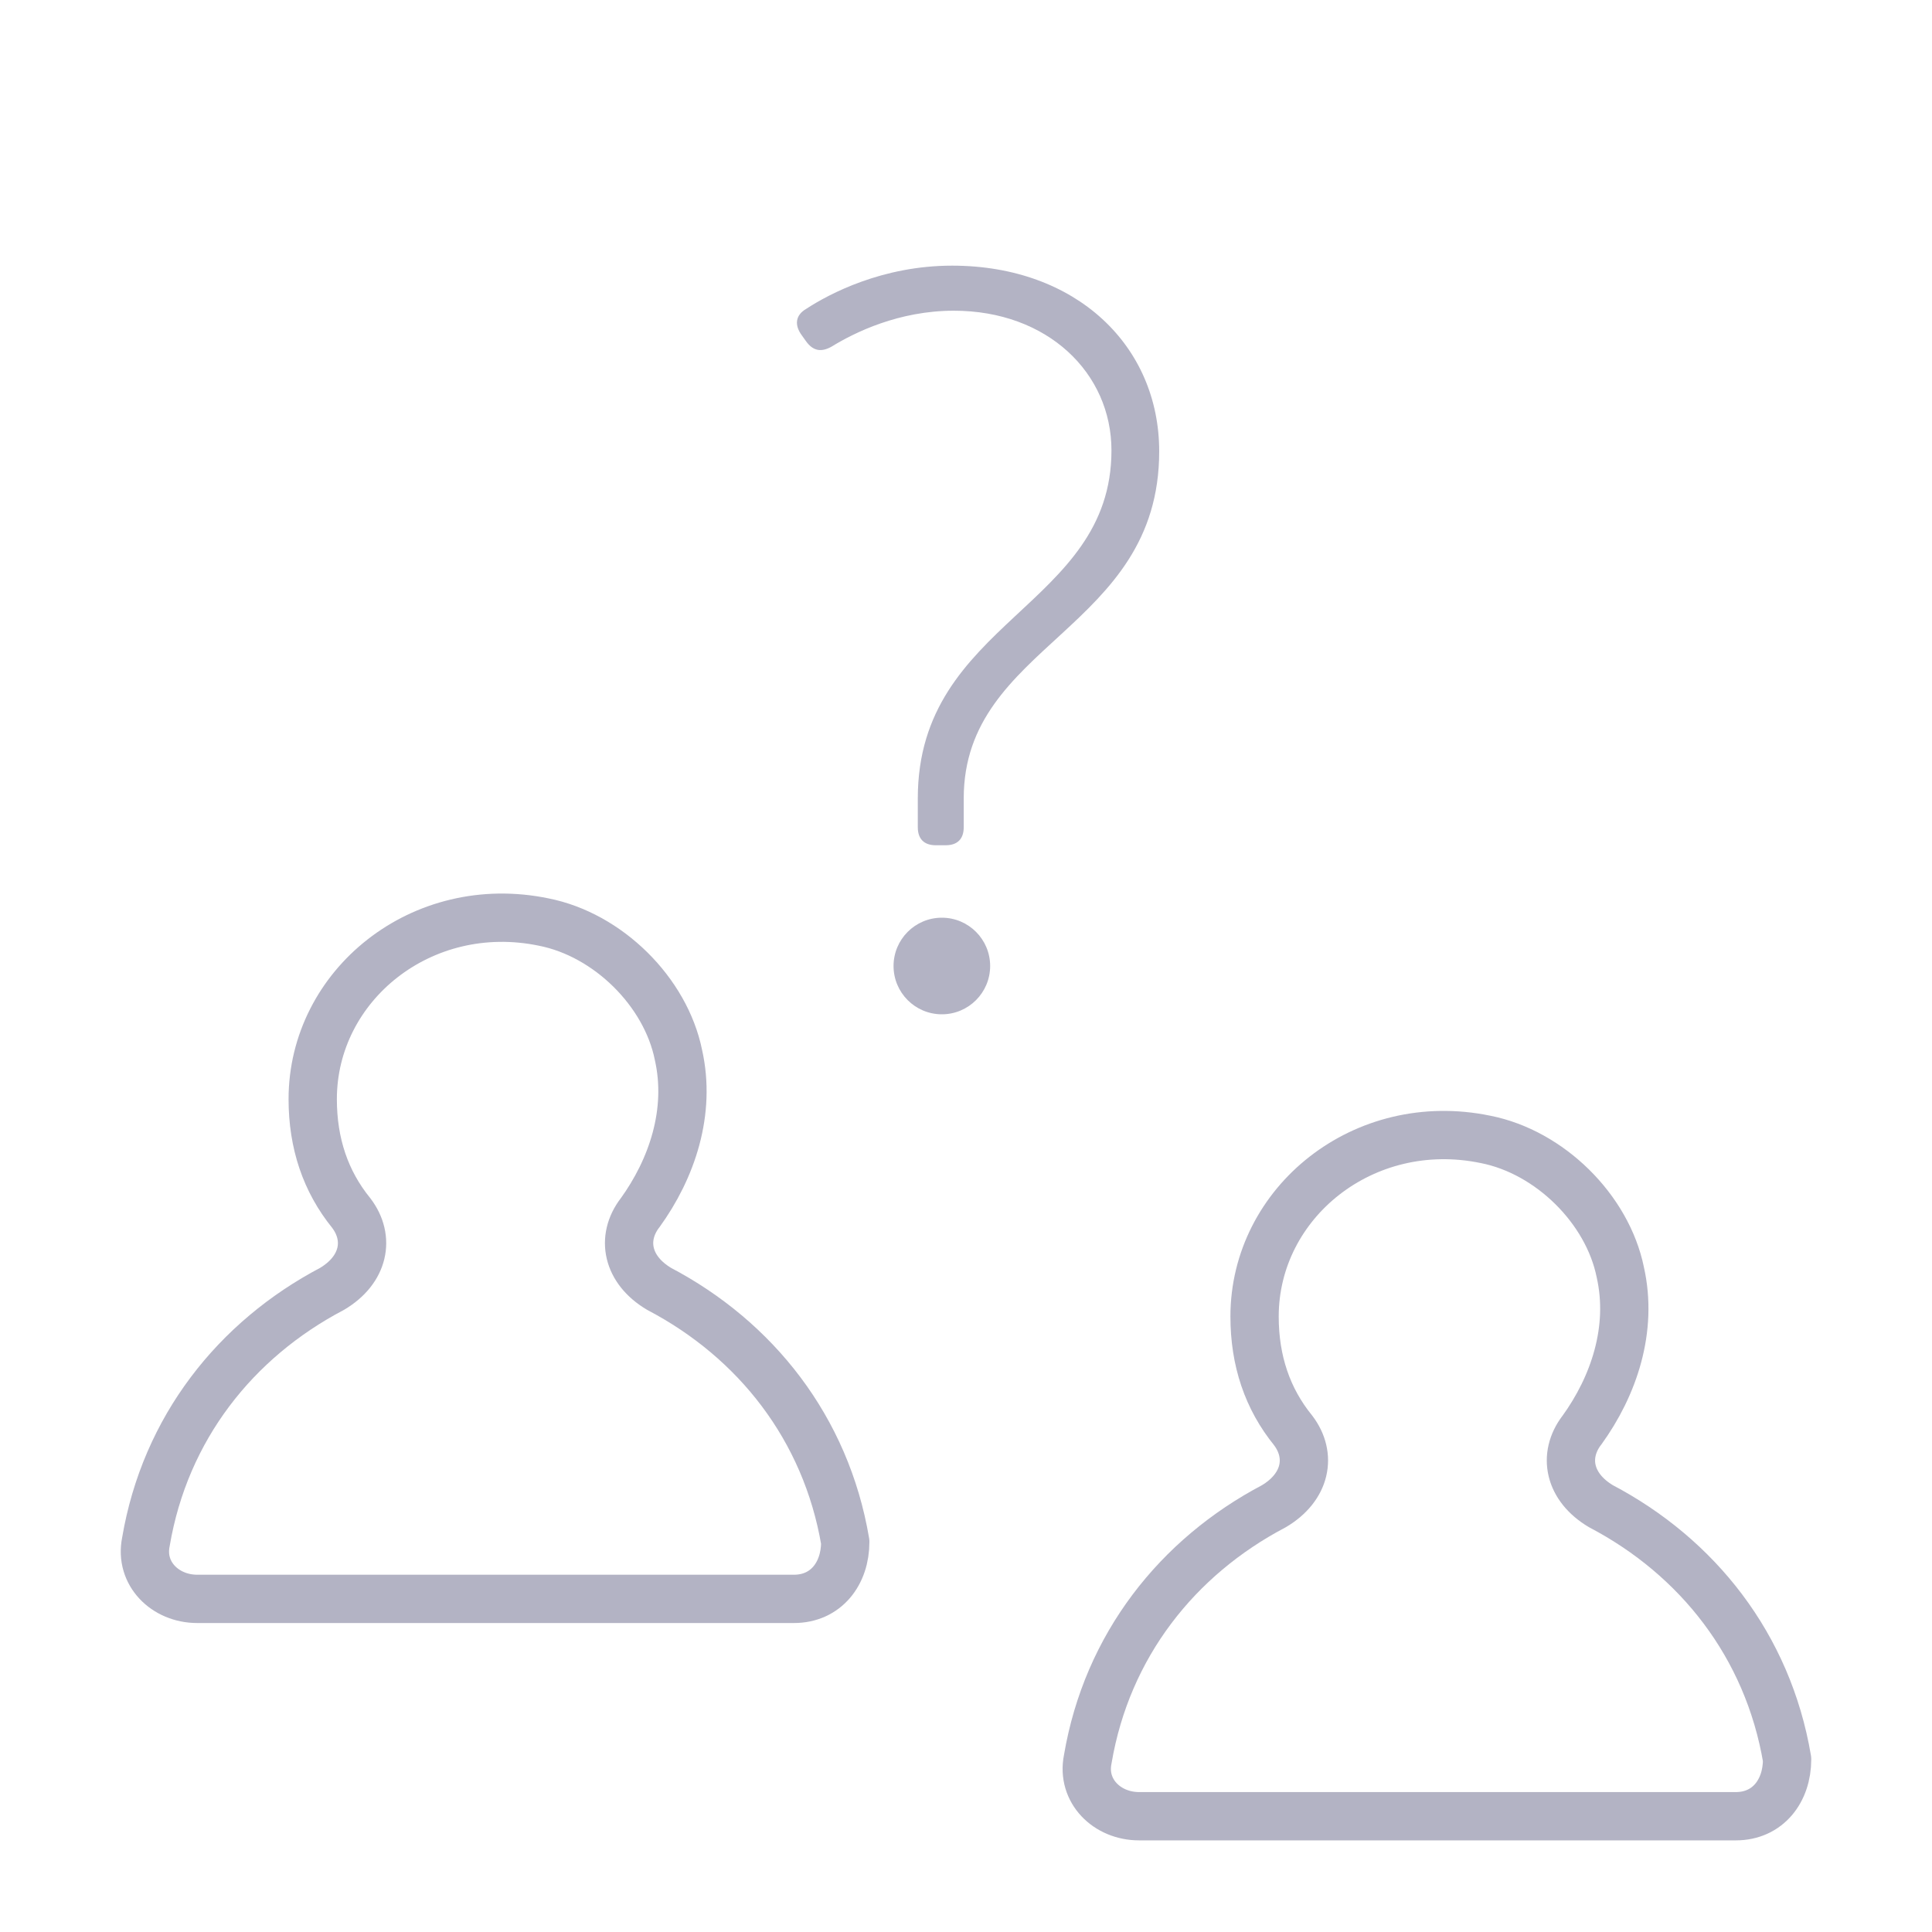 <svg width="80" height="80" viewBox="0 0 80 80" fill="none" xmlns="http://www.w3.org/2000/svg">
<path d="M26.499 50.227C27.826 48.394 28.624 46.036 28.093 43.68C27.561 41.061 25.171 38.703 22.514 38.18C17.466 37.133 12.949 40.799 12.949 45.513C12.949 47.346 13.481 48.918 14.543 50.227C15.341 51.275 15.075 52.585 13.746 53.371C9.762 55.466 6.838 59.134 6.041 63.848C5.776 65.157 6.838 66.206 8.166 66.206H32.875C34.204 66.206 35 65.158 35 63.848C34.203 59.134 31.281 55.466 27.295 53.371C25.967 52.585 25.7 51.276 26.497 50.227H26.499Z" stroke="#B3B3C4" stroke-width="2" stroke-linecap="round" stroke-linejoin="round"/>
<path d="M65.499 59.227C66.826 57.394 67.624 55.036 67.093 52.68C66.561 50.061 64.171 47.703 61.514 47.18C56.466 46.133 51.949 49.799 51.949 54.513C51.949 56.346 52.481 57.918 53.544 59.227C54.341 60.275 54.075 61.585 52.746 62.371C48.762 64.466 45.838 68.134 45.041 72.848C44.776 74.157 45.838 75.206 47.166 75.206H71.875C73.204 75.206 74 74.158 74 72.848C73.203 68.134 70.281 64.466 66.295 62.371C64.967 61.585 64.7 60.276 65.497 59.227H65.499Z" stroke="#B3B3C4" stroke-width="2" stroke-linecap="round" stroke-linejoin="round"/>
<path d="M38.004 34.254V33.059C38.004 25.706 46.023 25.146 46.023 18.652C46.023 15.442 43.375 12.866 39.496 12.866C37.221 12.866 35.393 13.762 34.424 14.359C34.013 14.583 33.678 14.546 33.379 14.135L33.193 13.874C32.894 13.463 32.932 13.053 33.379 12.792C34.349 12.157 36.55 11 39.422 11C44.569 11 48 14.322 48 18.689C48 26.117 39.906 26.639 39.906 33.059V34.254C39.906 34.739 39.645 35 39.16 35H38.75C38.265 35 38.004 34.739 38.004 34.254Z" fill="#B3B3C4"/>
<circle cx="39" cy="40" r="2" fill="#B3B3C4"/>
</svg>
